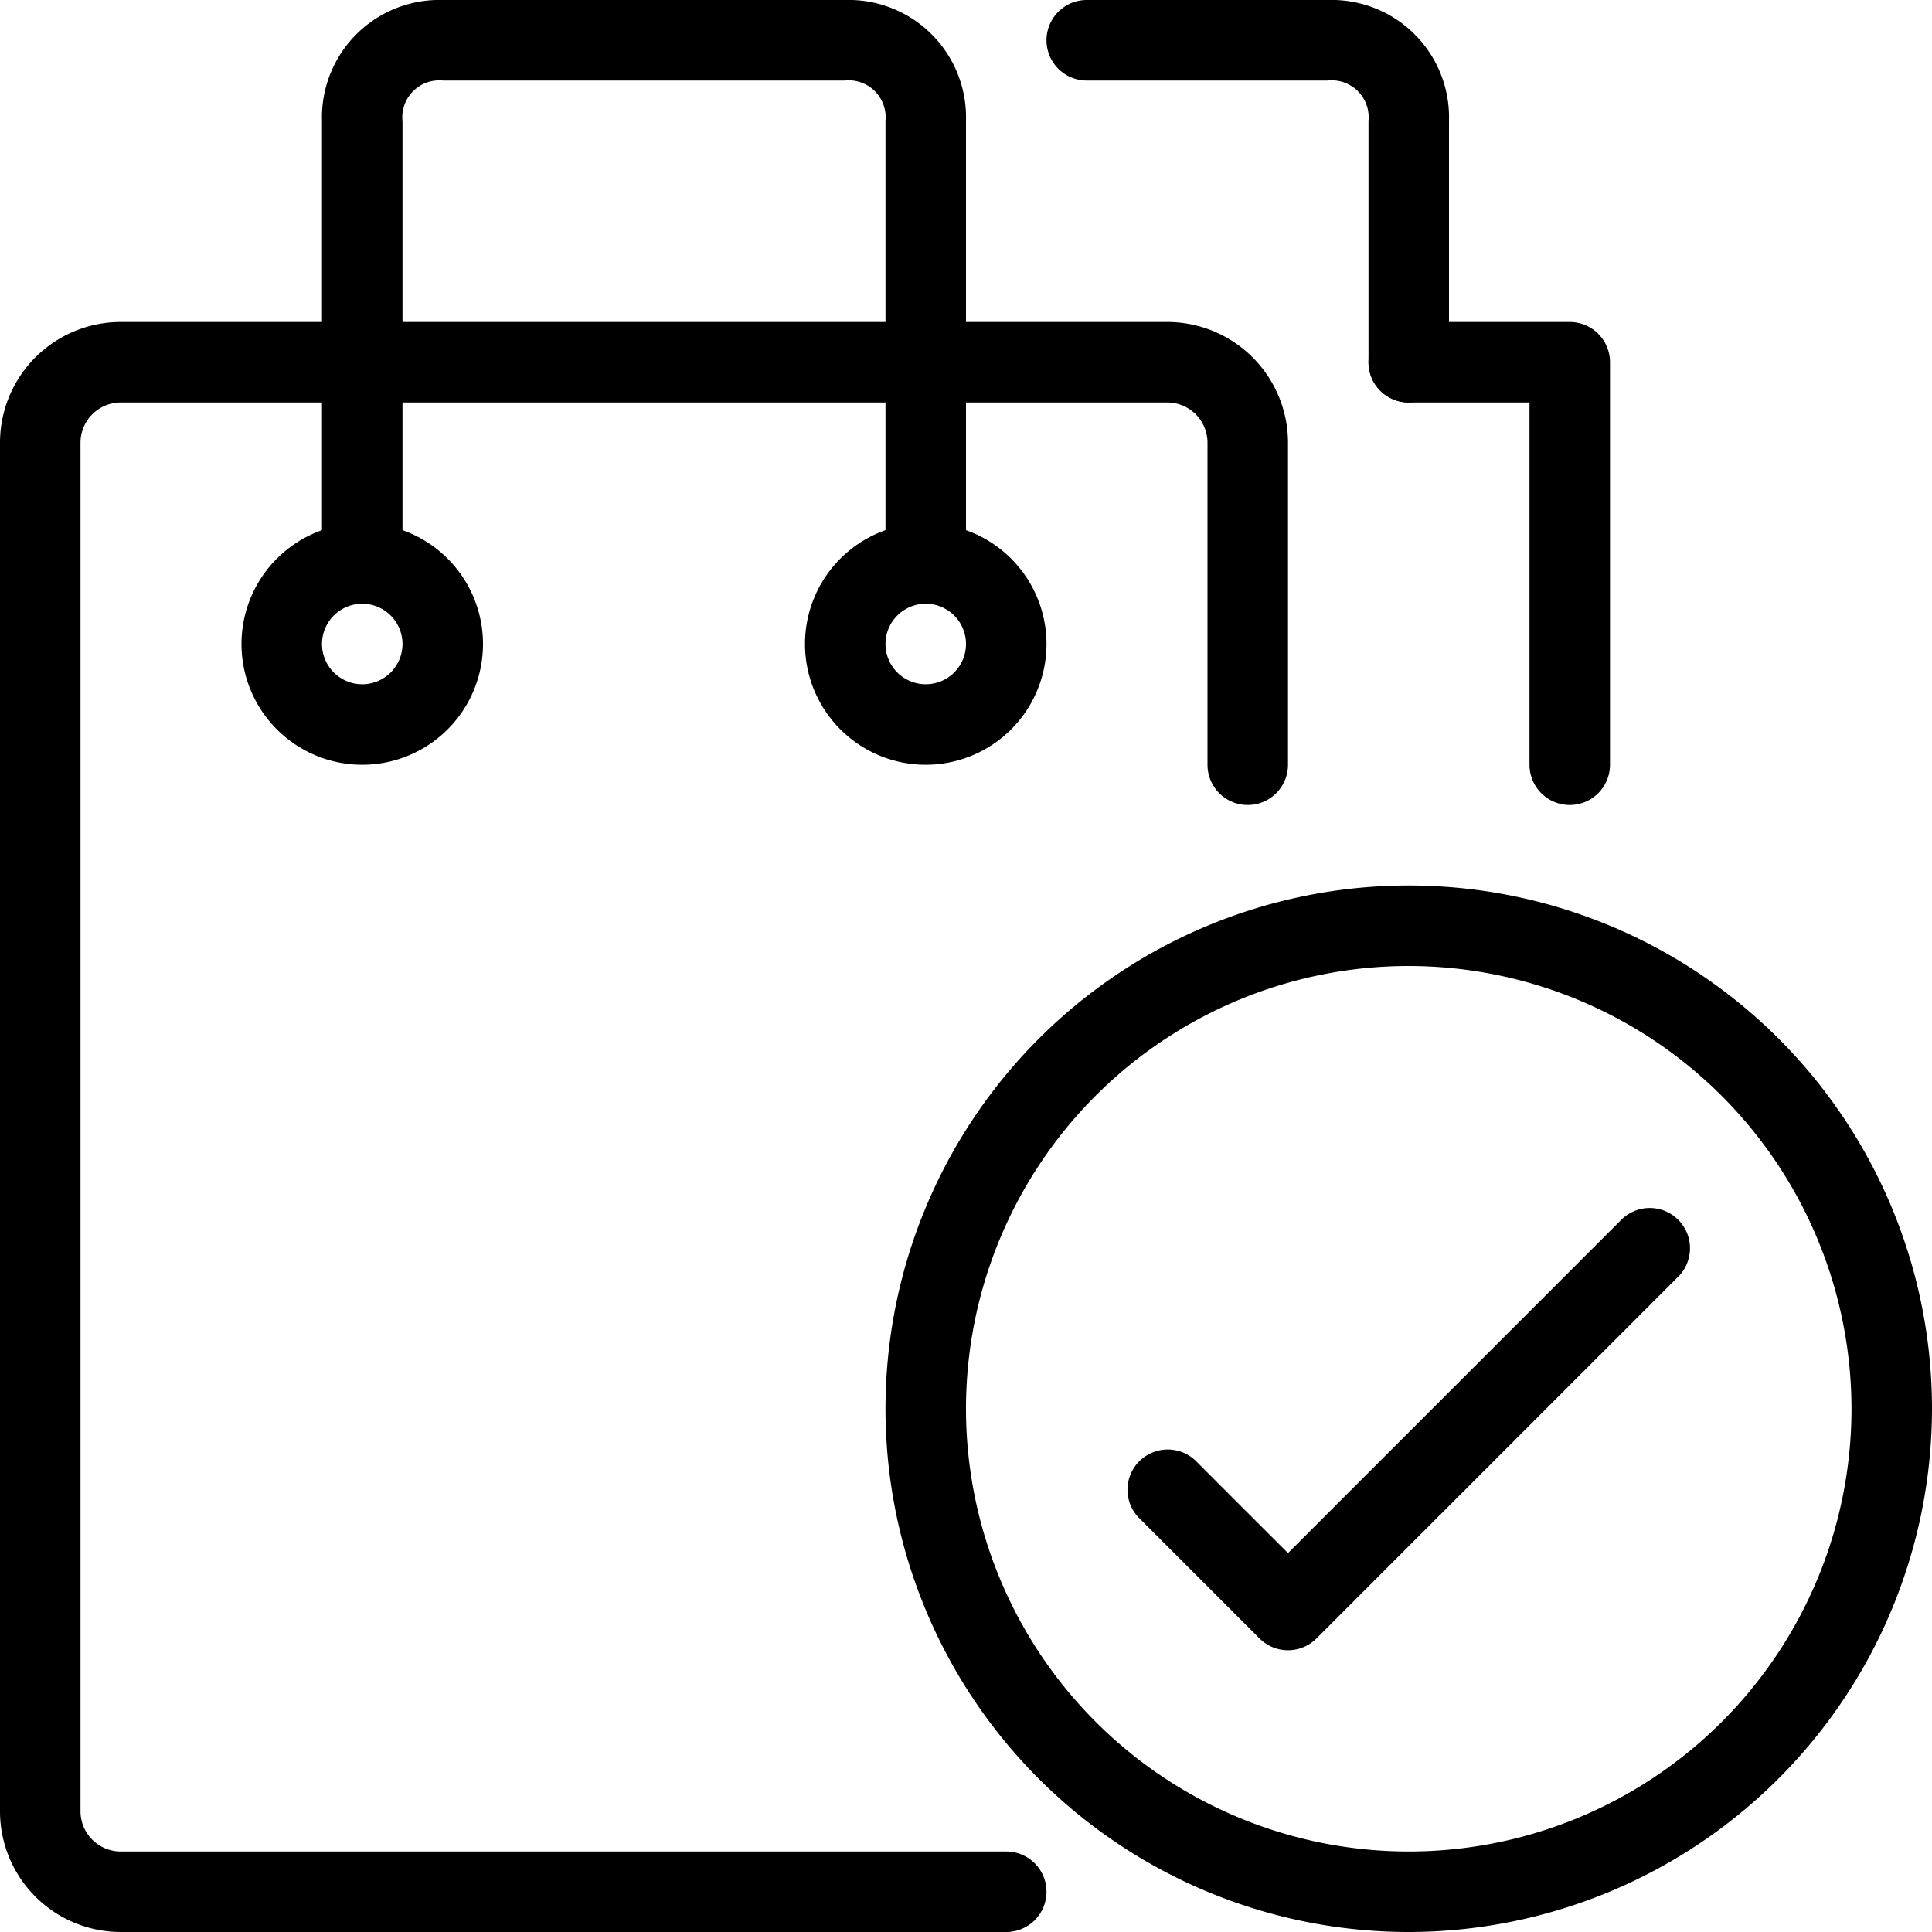 <svg height='100px' width='100px'  fill="#000000" xmlns="http://www.w3.org/2000/svg" viewBox="0 0 48 48" x="0px" y="0px"><title>20-Shopping Bag</title><g data-name="20-Shopping Bag"><path d="M25,48H3a3,3,0,0,1-3-3V11A3,3,0,0,1,3,8H29a3,3,0,0,1,3,3v8a1,1,0,0,1-2,0V11a1,1,0,0,0-1-1H3a1,1,0,0,0-1,1V45a1,1,0,0,0,1,1H25a1,1,0,0,1,0,2Z"></path><path d="M39,20a1,1,0,0,1-1-1V10H35a1,1,0,0,1,0-2h4a1,1,0,0,1,1,1V19A1,1,0,0,1,39,20Z"></path><path d="M23,15a1,1,0,0,1-1-1V3a.918.918,0,0,0-1.012-1H11a.918.918,0,0,0-1,1.012V14a1,1,0,0,1-2,0V3a2.916,2.916,0,0,1,3-3H21a2.916,2.916,0,0,1,3,3V14A1,1,0,0,1,23,15Z"></path><path d="M35,10a1,1,0,0,1-1-1V3a.918.918,0,0,0-1.012-1H27a1,1,0,0,1,0-2h6a2.916,2.916,0,0,1,3,3V9A1,1,0,0,1,35,10Z"></path><path d="M9,19a3,3,0,1,1,3-3A3,3,0,0,1,9,19Zm0-4a1,1,0,1,0,1,1A1,1,0,0,0,9,15Z"></path><path d="M23,19a3,3,0,1,1,3-3A3,3,0,0,1,23,19Zm0-4a1,1,0,1,0,1,1A1,1,0,0,0,23,15Z"></path><path d="M35,48A13,13,0,1,1,48,35,13.015,13.015,0,0,1,35,48Zm0-24A11,11,0,1,0,46,35,11.013,11.013,0,0,0,35,24Z"></path><path d="M32,41a1,1,0,0,1-.707-.293l-3-3a1,1,0,0,1,1.414-1.414L32,38.586l8.293-8.293a1,1,0,0,1,1.414,1.414l-9,9A1,1,0,0,1,32,41Z"></path></g></svg>